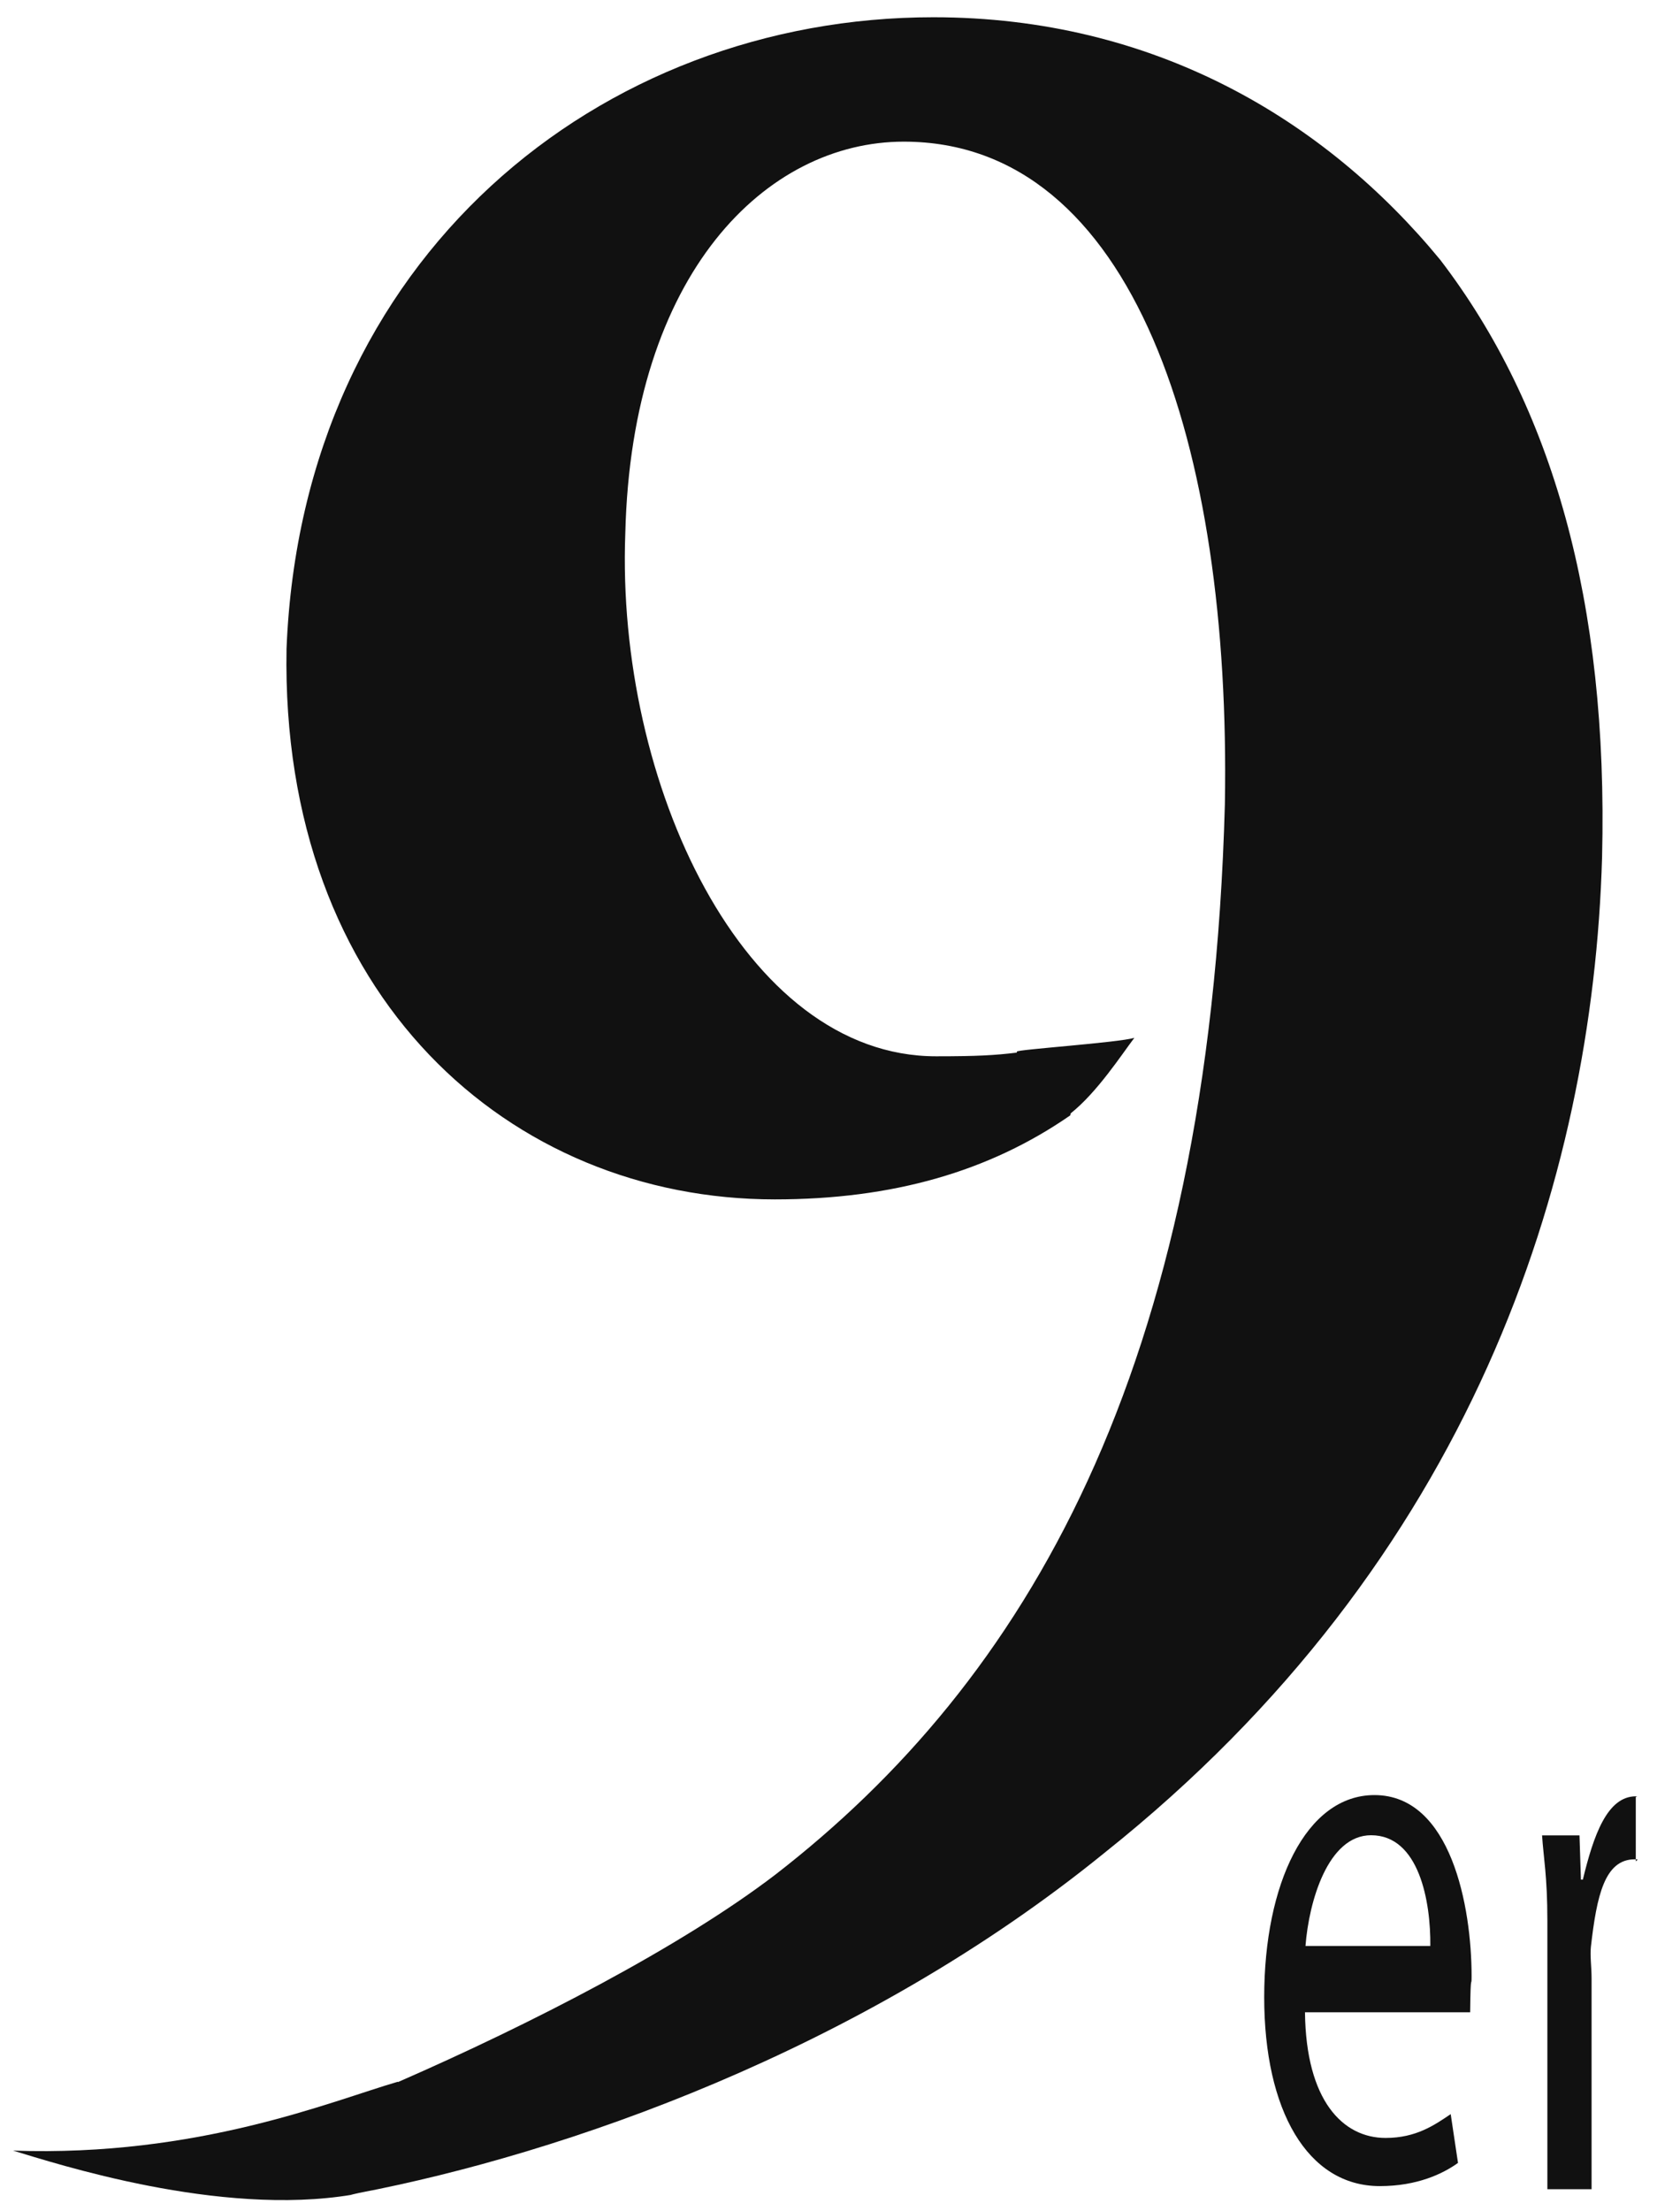 <?xml version="1.0" encoding="utf-8"?>
<!-- Generator: Adobe Illustrator 16.0.0, SVG Export Plug-In . SVG Version: 6.00 Build 0)  -->
<!DOCTYPE svg PUBLIC "-//W3C//DTD SVG 1.1//EN" "http://www.w3.org/Graphics/SVG/1.1/DTD/svg11.dtd">
<svg version="1.1" id="Ebene_1" xmlns="http://www.w3.org/2000/svg" xmlns:xlink="http://www.w3.org/1999/xlink" x="0px" y="0px"
	 width="76px" height="100px" viewBox="0 0 76 100" enable-background="new 0 0 76 100" xml:space="preserve">
<g>
	<path fill="#111111" d="M65.155,11.752C59.949,5.422,52.213,0.78,42.224,0.78c-15.054,0-28.558,10.833-29.262,28.559
		c-0.282,15.757,10.129,24.9,22.087,24.9c5.346,0,9.707-1.265,13.365-3.798c0.01-0.029,0.014-0.064,0.024-0.094
		c1.192-0.947,2.293-2.642,2.878-3.414C50.6,47.15,46,47.462,46,47.555c0,0,0,0.017,0,0.046c-1,0.122-1.789,0.167-3.652,0.167
		c-8.723,0-14.482-12.381-14.061-23.635c0.282-11.818,6.405-17.727,12.597-17.727c10.411,0,14.81,13.788,14.527,29.966
		c-0.704,25.746-9.069,39.672-20.325,48.395C30.801,88.045,24,91.54,18,94.157V94.14c-3,0.871-9.019,3.406-17.409,3.115
		c1.913,0.573,9.32,3.004,15.341,1.994c0.004,0.002-0.076,0.005-0.072,0.009c0.07-0.013,0.102-0.03,0.172-0.042
		c0.082-0.016,0.142-0.033,0.223-0.05c9.143-1.755,22.646-6.386,33.718-15.384c16.602-13.224,22.081-30.388,22.502-45.018
		C72.757,27.228,70.221,18.365,65.155,11.752z"/>
	<path fill="#111111" d="M62.178,81.177c-3.098,0-4.988,4.026-4.988,9.139c0,5.113,1.955,8.544,5.23,8.544
		c1.691,0,2.856-0.559,3.537-1.049l-0.33-2.206c-0.725,0.489-1.561,1.077-2.945,1.077C60.75,96.682,59.08,95,59.035,91h7.472
		c0.022-2,0.065-1.008,0.065-1.639C66.572,86.246,65.648,81.177,62.178,81.177z M59.058,88c0.153-2,1.011-5.007,2.967-5.007
		c2.175,0,2.702,3.007,2.68,5.007H59.058z"/>
	<path fill="#111111" d="M74.002,81.233c-1.297,0-1.913,1.767-2.397,3.767h-0.087l-0.065-2H69.76c0.065,1,0.24,1.854,0.24,3.85V99h2
		v-9.524c0-0.523-0.074-1.017-0.031-1.436c0.264-2.311,0.621-3.958,1.982-3.958c0.264,0,0.049,0.037,0.049,0.105V81.28
		C74,81.212,74.221,81.233,74.002,81.233z"/>
</g>
</svg>
